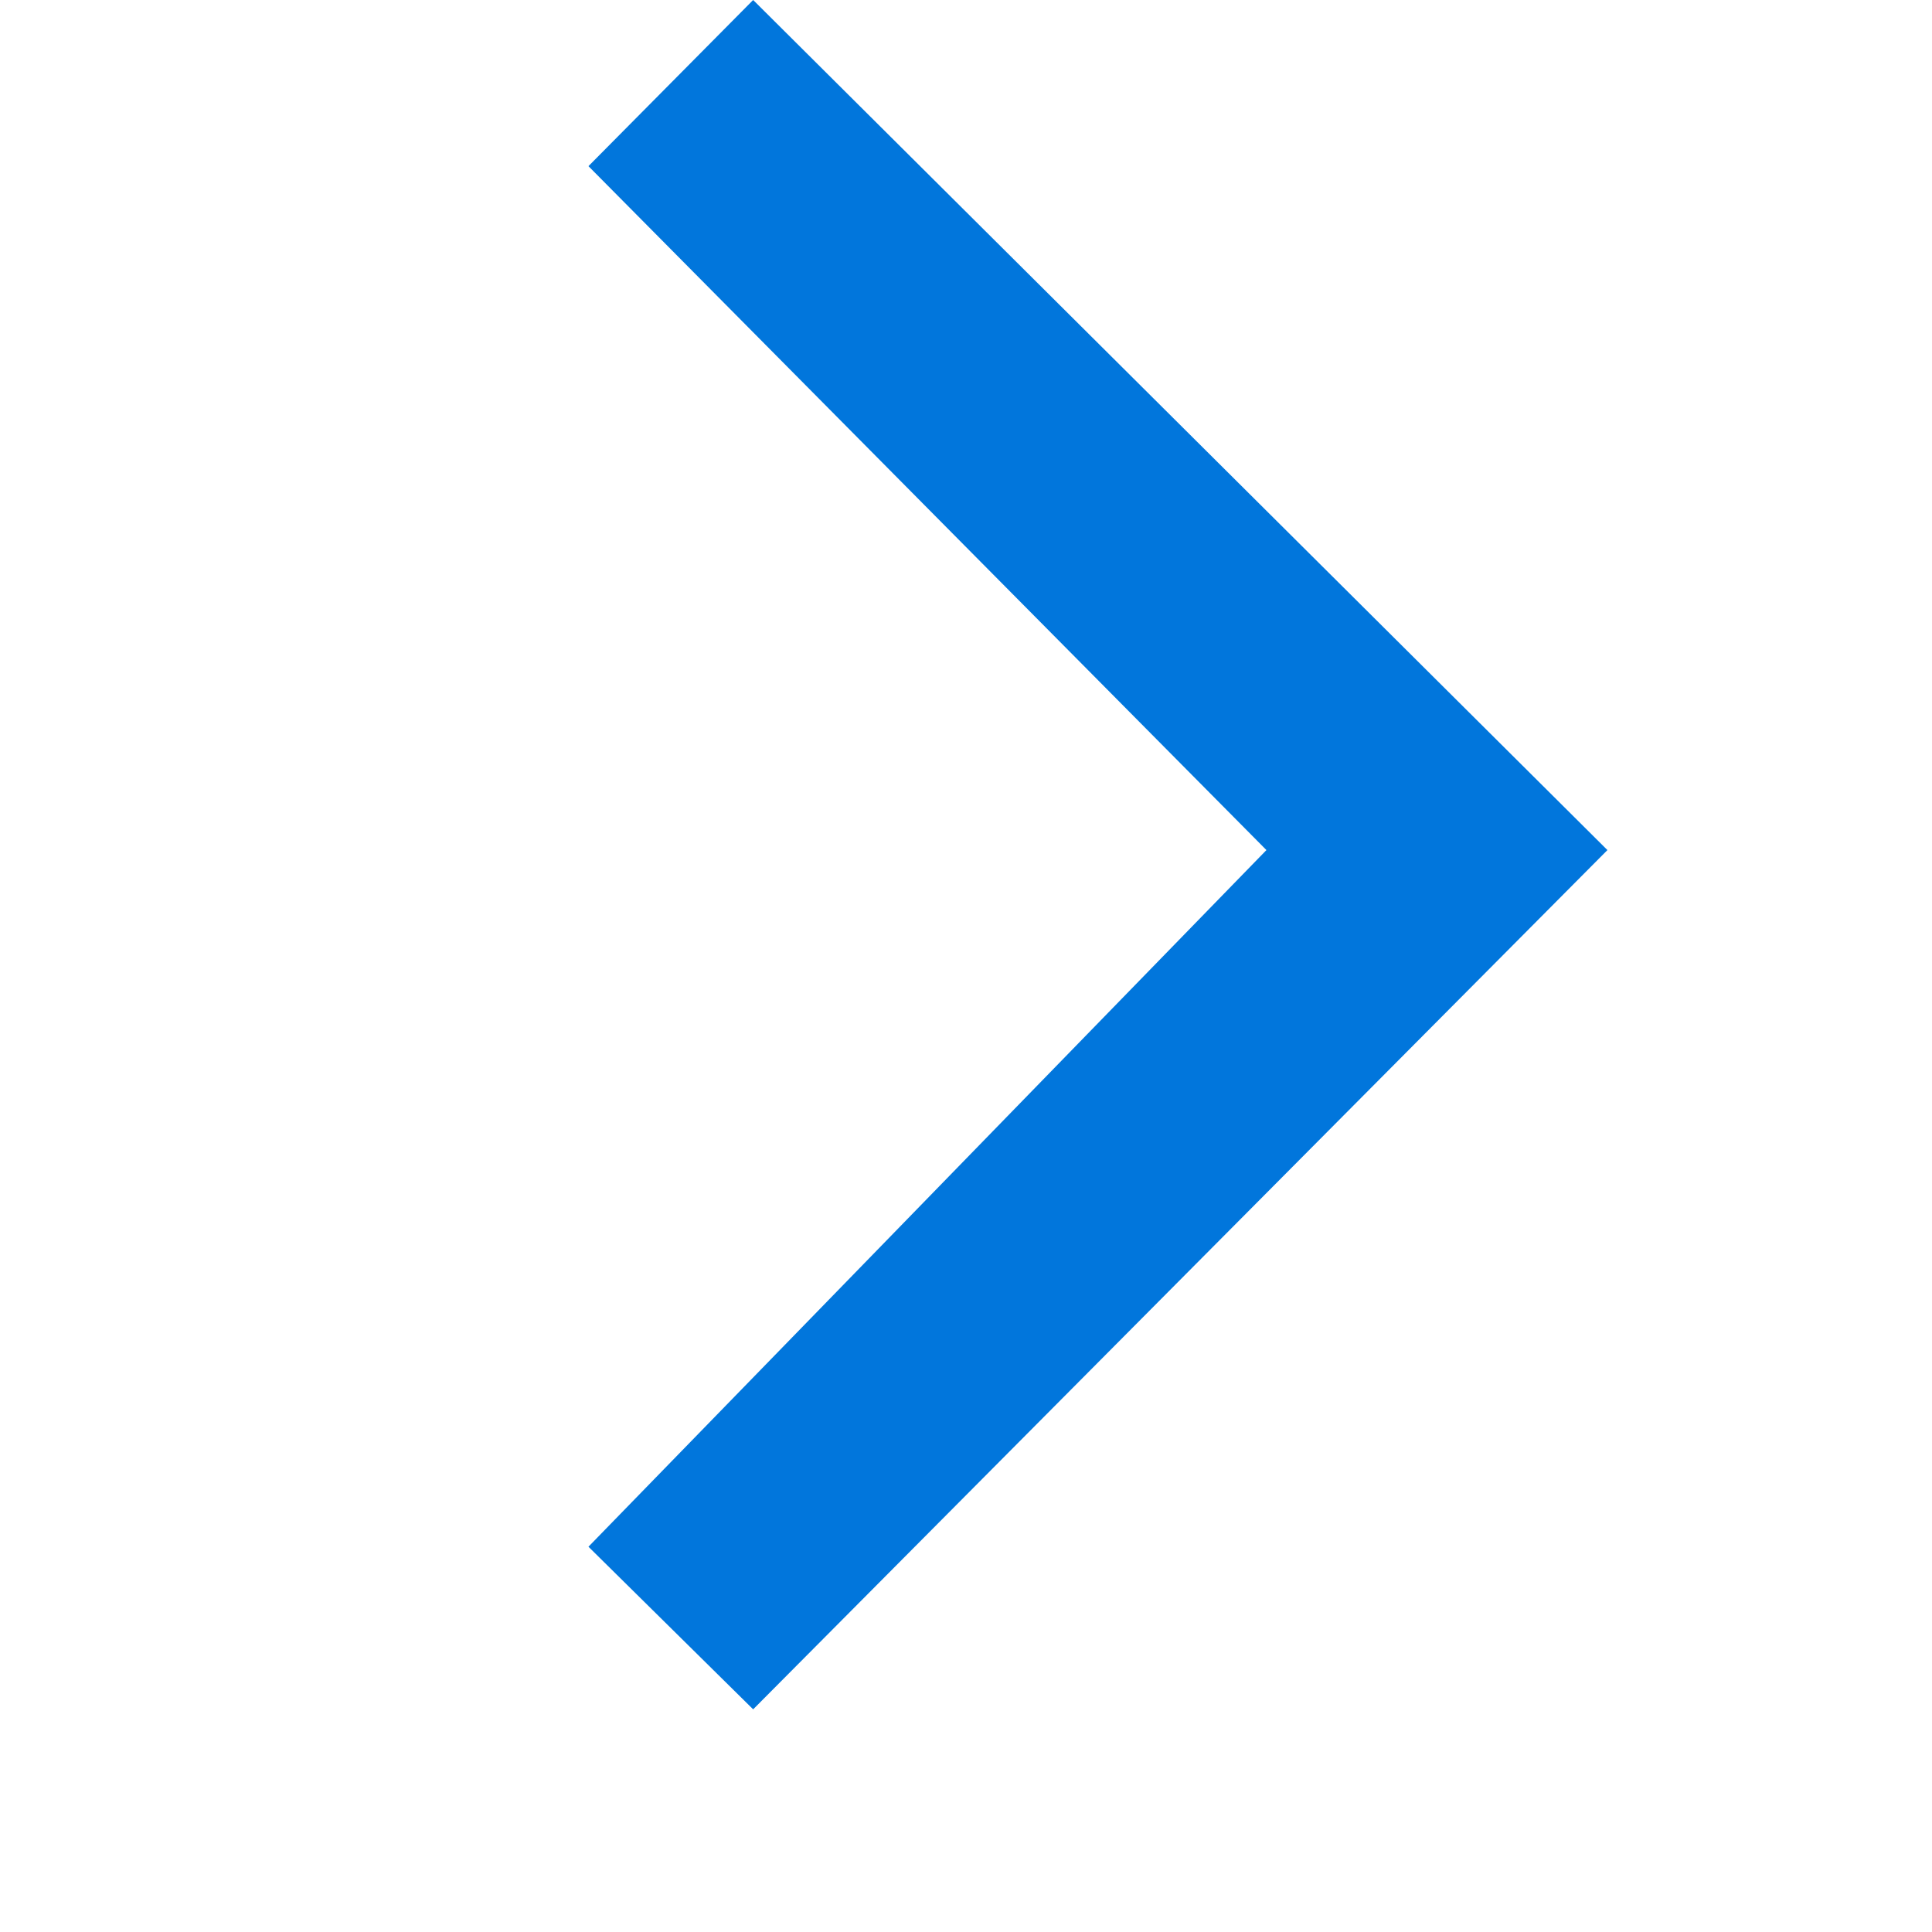 <svg xmlns="http://www.w3.org/2000/svg" width="12" height="12" viewBox="0 0 12 12">
  <defs>
    <style>
      .cls-1 {
        isolation: isolate;
      }

      .cls-2 {
        fill: none;
      }

      .cls-3 {
        fill: #0176dc;
      }
    </style>
  </defs>
  <g id="arrow_ico" class="cls-1" transform="translate(0 0)">
    <rect id="boundary" class="cls-2" width="12" height="11.972" transform="translate(0 0.028)"/>
    <path id="Chevron" class="cls-3" d="M5.306,0,0,5.337l5.306,5.28L6.329,9.585,2.118,5.337,6.329,1.01Z" transform="translate(9.984 10.617) rotate(180)"/>
  </g>
</svg>
